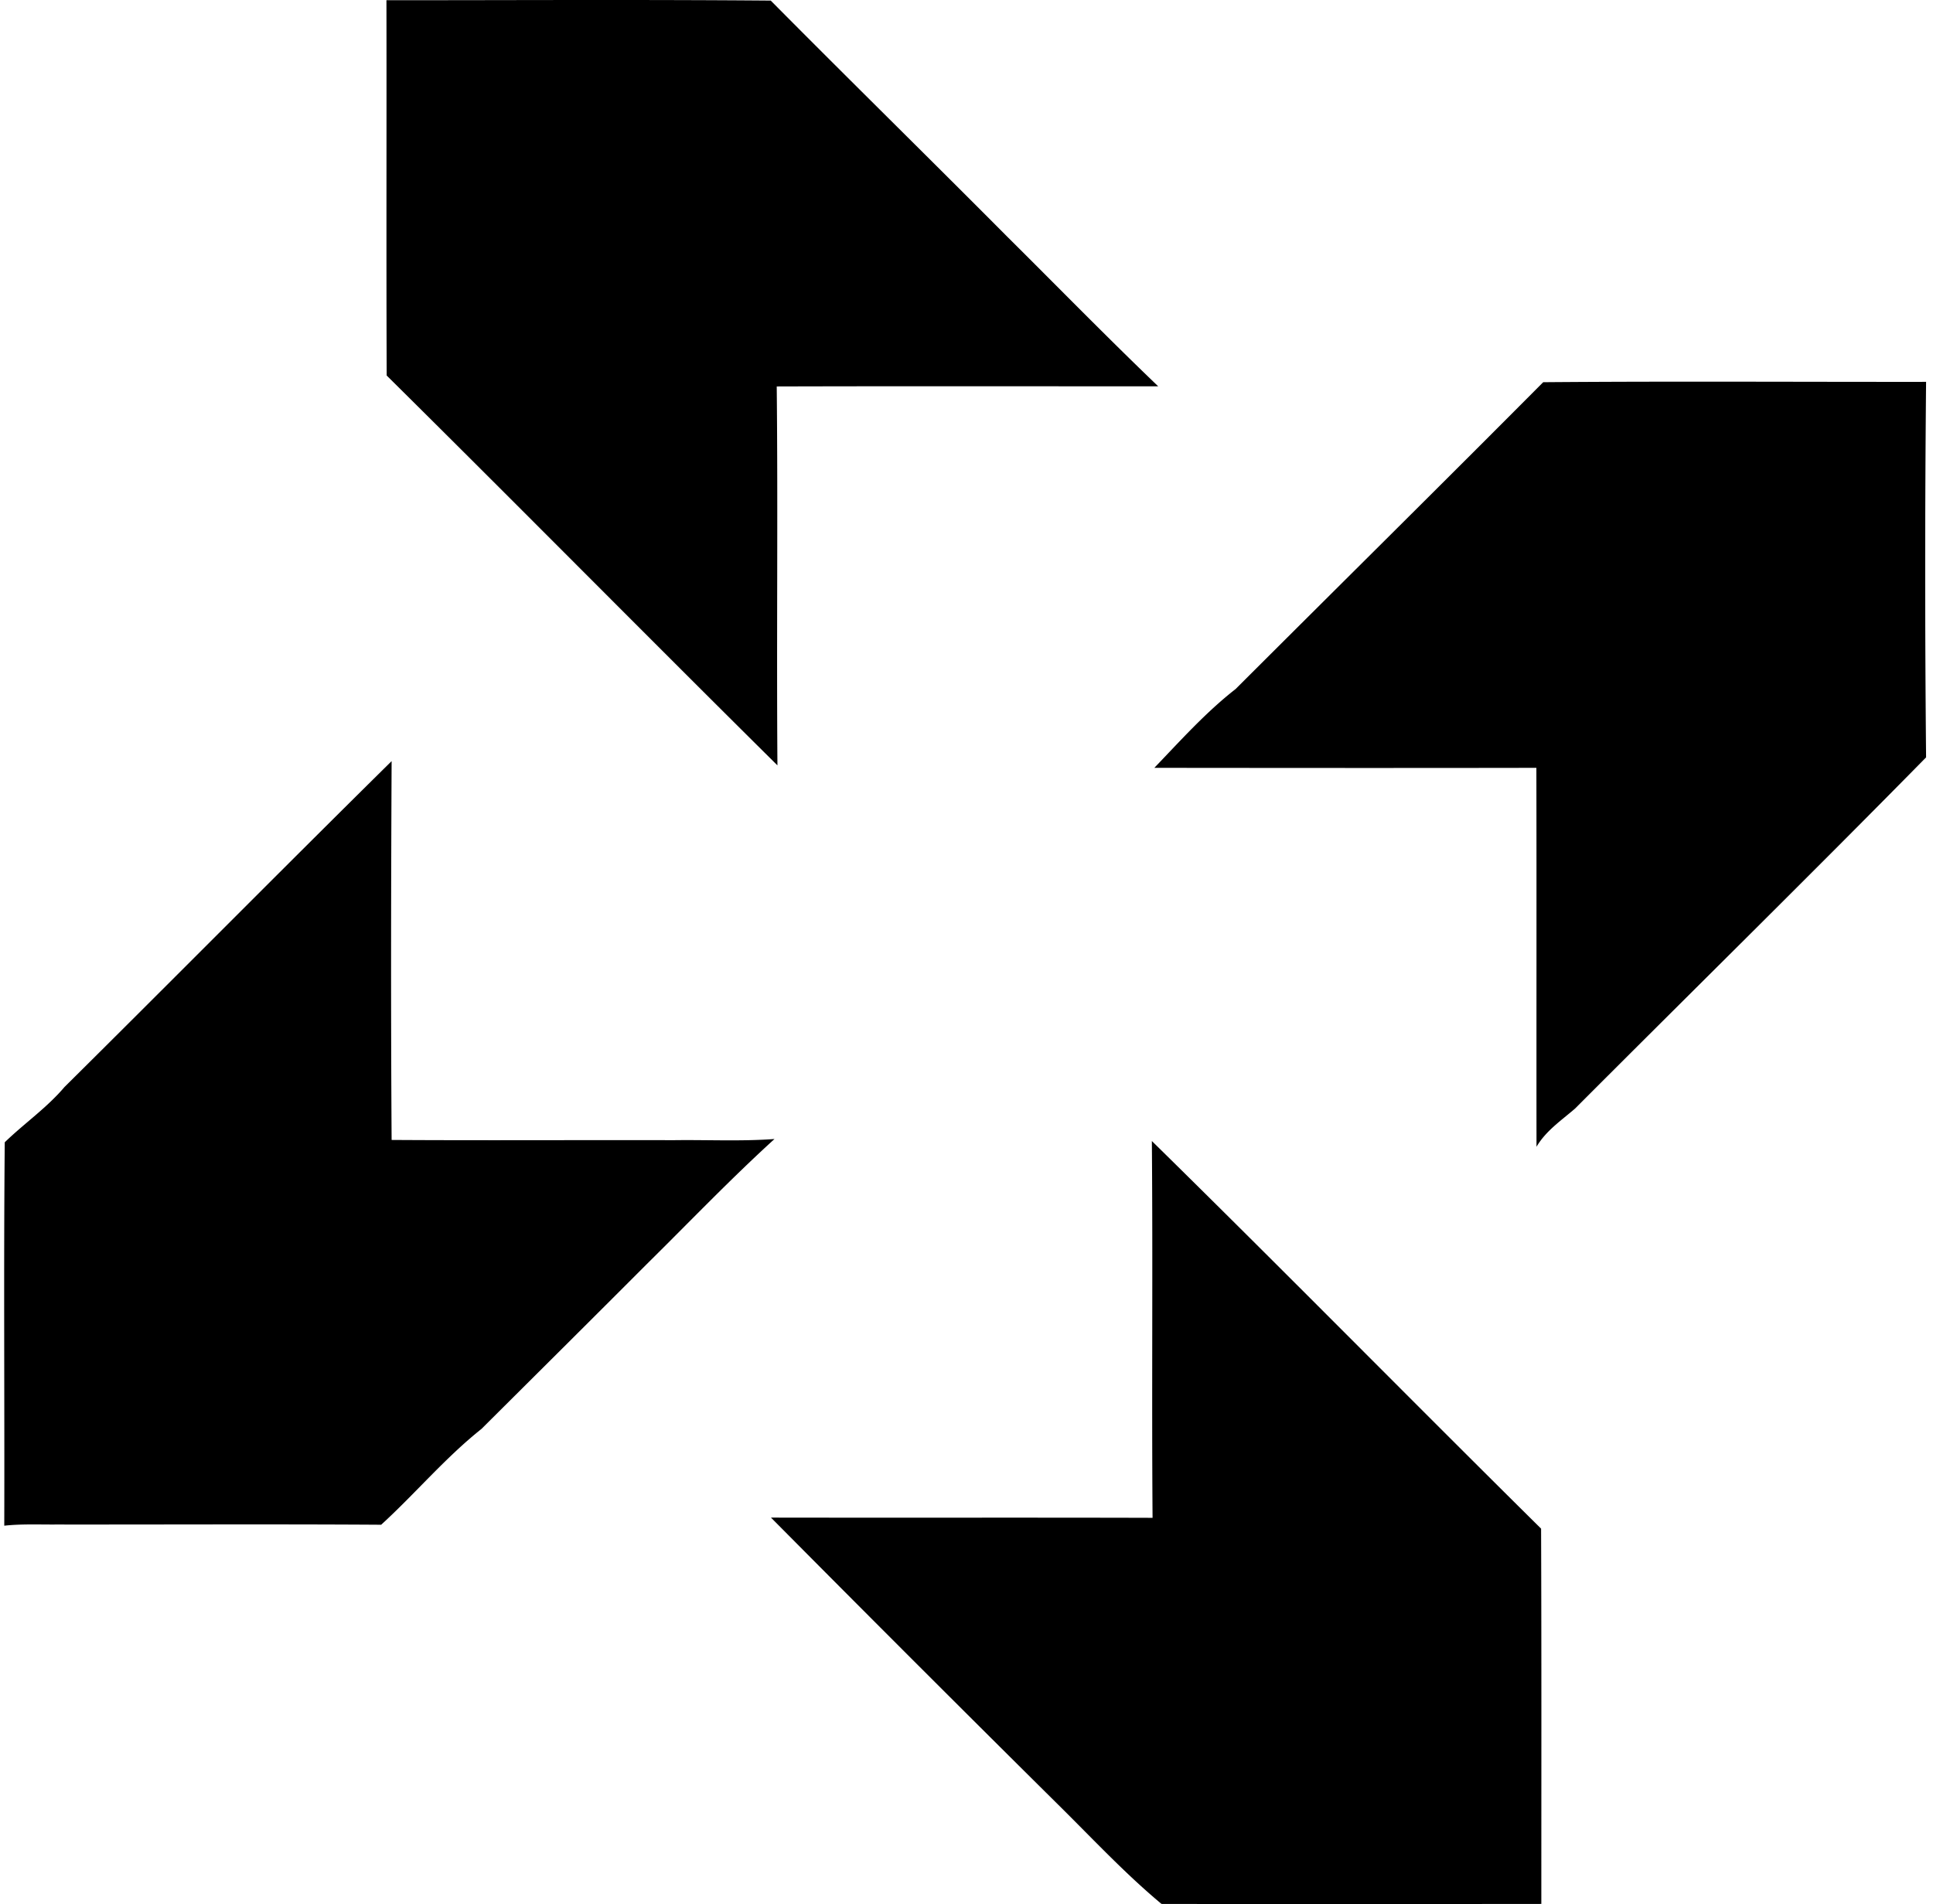 <svg xmlns="http://www.w3.org/2000/svg" width="203" height="200" fill="none" viewBox="0 0 203 200">
  <path fill="#000" d="M40.584.024c13.444 0 26.901-.074 40.358.037 8.239 8.313 16.59 16.503 24.841 24.804 5.279 5.242 10.484 10.57 15.849 15.714-13.358 0-26.703-.025-40.061.013.135 13.271-.025 26.53.074 39.802-13.716-13.592-27.296-27.345-41.036-40.95-.05-13.136 0-26.272-.025-39.42Zm121.48 40.123c13.407-.11 26.802-.024 40.21-.037a2091.31 2091.31 0 0 0 0 39.445c-12.187 12.396-24.583 24.582-36.868 36.892-1.443 1.246-3.058 2.331-4.045 4.009-.013-13.272.012-26.531-.013-39.803-13.37.025-26.74.012-40.123 0 2.751-2.862 5.403-5.834 8.535-8.276 10.768-10.756 21.585-21.45 32.304-32.23ZM6.763 114.189c11.484-11.384 22.856-22.88 34.364-34.24-.062 13.26-.087 26.531 0 39.791 9.88.061 19.76 0 29.639.024 3.527-.049 7.055.136 10.57-.123-4.637 4.218-8.967 8.757-13.42 13.148-5.772 5.785-11.569 11.545-17.354 17.305-3.811 3.034-6.944 6.784-10.533 10.065-11.372-.074-22.745-.012-34.117-.025-1.825.013-3.638-.074-5.464.124.037-13.42-.074-26.852.05-40.272 2.047-1.986 4.415-3.614 6.265-5.797Zm114.203 5.663c13.716 13.469 27.21 27.197 40.876 40.715.049 13.136.025 26.272.025 39.42-13.297.013-26.593.025-39.889 0-3.627-3.022-6.87-6.463-10.213-9.793a4853.197 4853.197 0 0 1-30.799-30.786c13.358.024 26.716-.013 40.074.024-.098-13.197.037-26.383-.074-39.58Z"/>
</svg>
